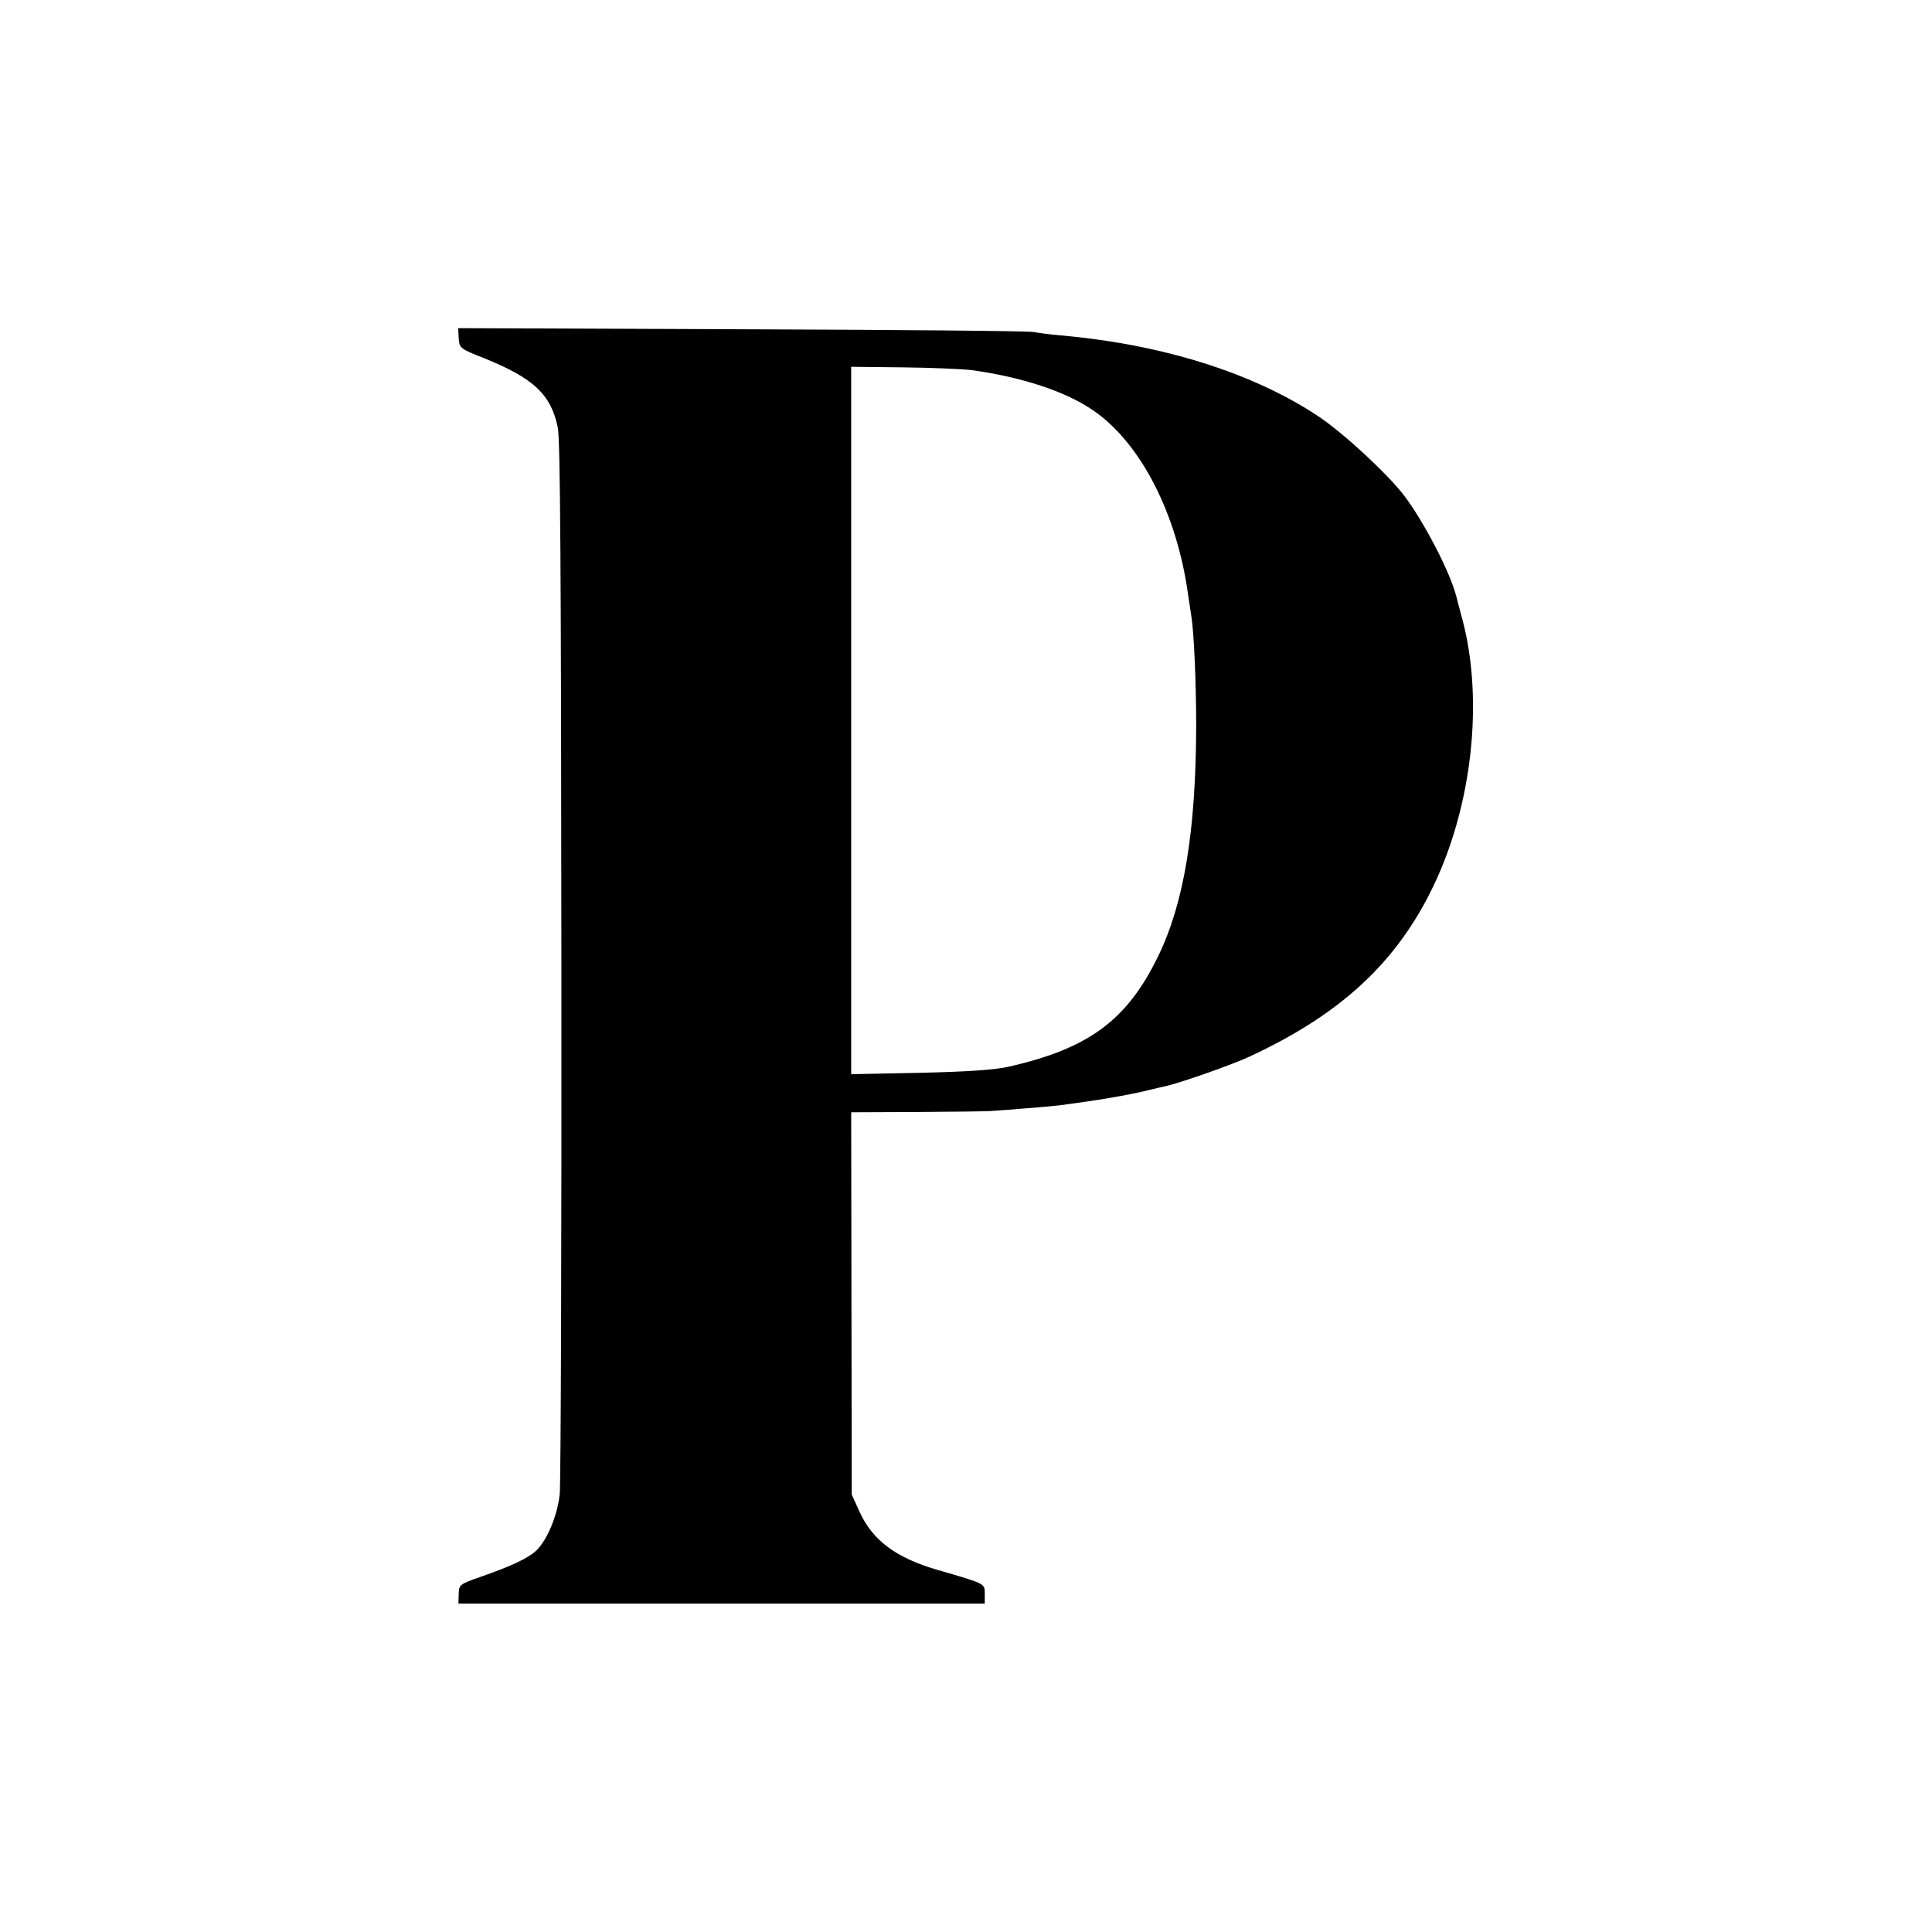 <?xml version="1.0" standalone="no"?>
<!DOCTYPE svg PUBLIC "-//W3C//DTD SVG 20010904//EN"
 "http://www.w3.org/TR/2001/REC-SVG-20010904/DTD/svg10.dtd">
<svg version="1.0" xmlns="http://www.w3.org/2000/svg"
 width="700pt" height="700pt" viewBox="0 0 700 700"
 preserveAspectRatio="xMidYMid meet">
<g transform="translate(0,700) scale(0.1,-0.1)"
fill="#000000" stroke="none">
<path d="M1662 5774 c3 -36 4 -37 95 -73 177 -72 239 -130 264 -250 9 -42 12
-519 13 -1926 1 -1028 -2 -1901 -6 -1938 -8 -78 -46 -168 -85 -205 -30 -28
-89 -56 -204 -96 -74 -26 -76 -28 -77 -61 l-1 -35 953 0 954 0 0 35 c0 38 4
36 -168 86 -153 44 -238 107 -286 212 l-28 62 -1 693 -1 692 240 1 c133 1 255
2 271 4 17 1 71 5 120 9 50 4 105 9 123 11 137 18 246 36 327 56 22 5 49 12
60 14 56 13 239 77 305 108 329 153 533 342 665 620 139 291 180 668 105 957
-11 41 -22 82 -24 91 -23 88 -117 269 -189 364 -61 79 -216 223 -308 285 -236
158 -568 263 -939 295 -36 3 -78 9 -95 12 -16 4 -492 8 -1058 10 l-1027 4 2
-37z m1858 -115 c182 -25 341 -77 441 -146 172 -118 304 -375 344 -670 4 -26
9 -59 11 -73 10 -57 18 -245 18 -400 -1 -381 -44 -642 -138 -835 -113 -232
-251 -334 -542 -400 -48 -11 -145 -18 -319 -22 l-251 -5 0 1281 0 1282 186 -2
c102 -1 215 -6 250 -10z"/>
</g>
</svg>

